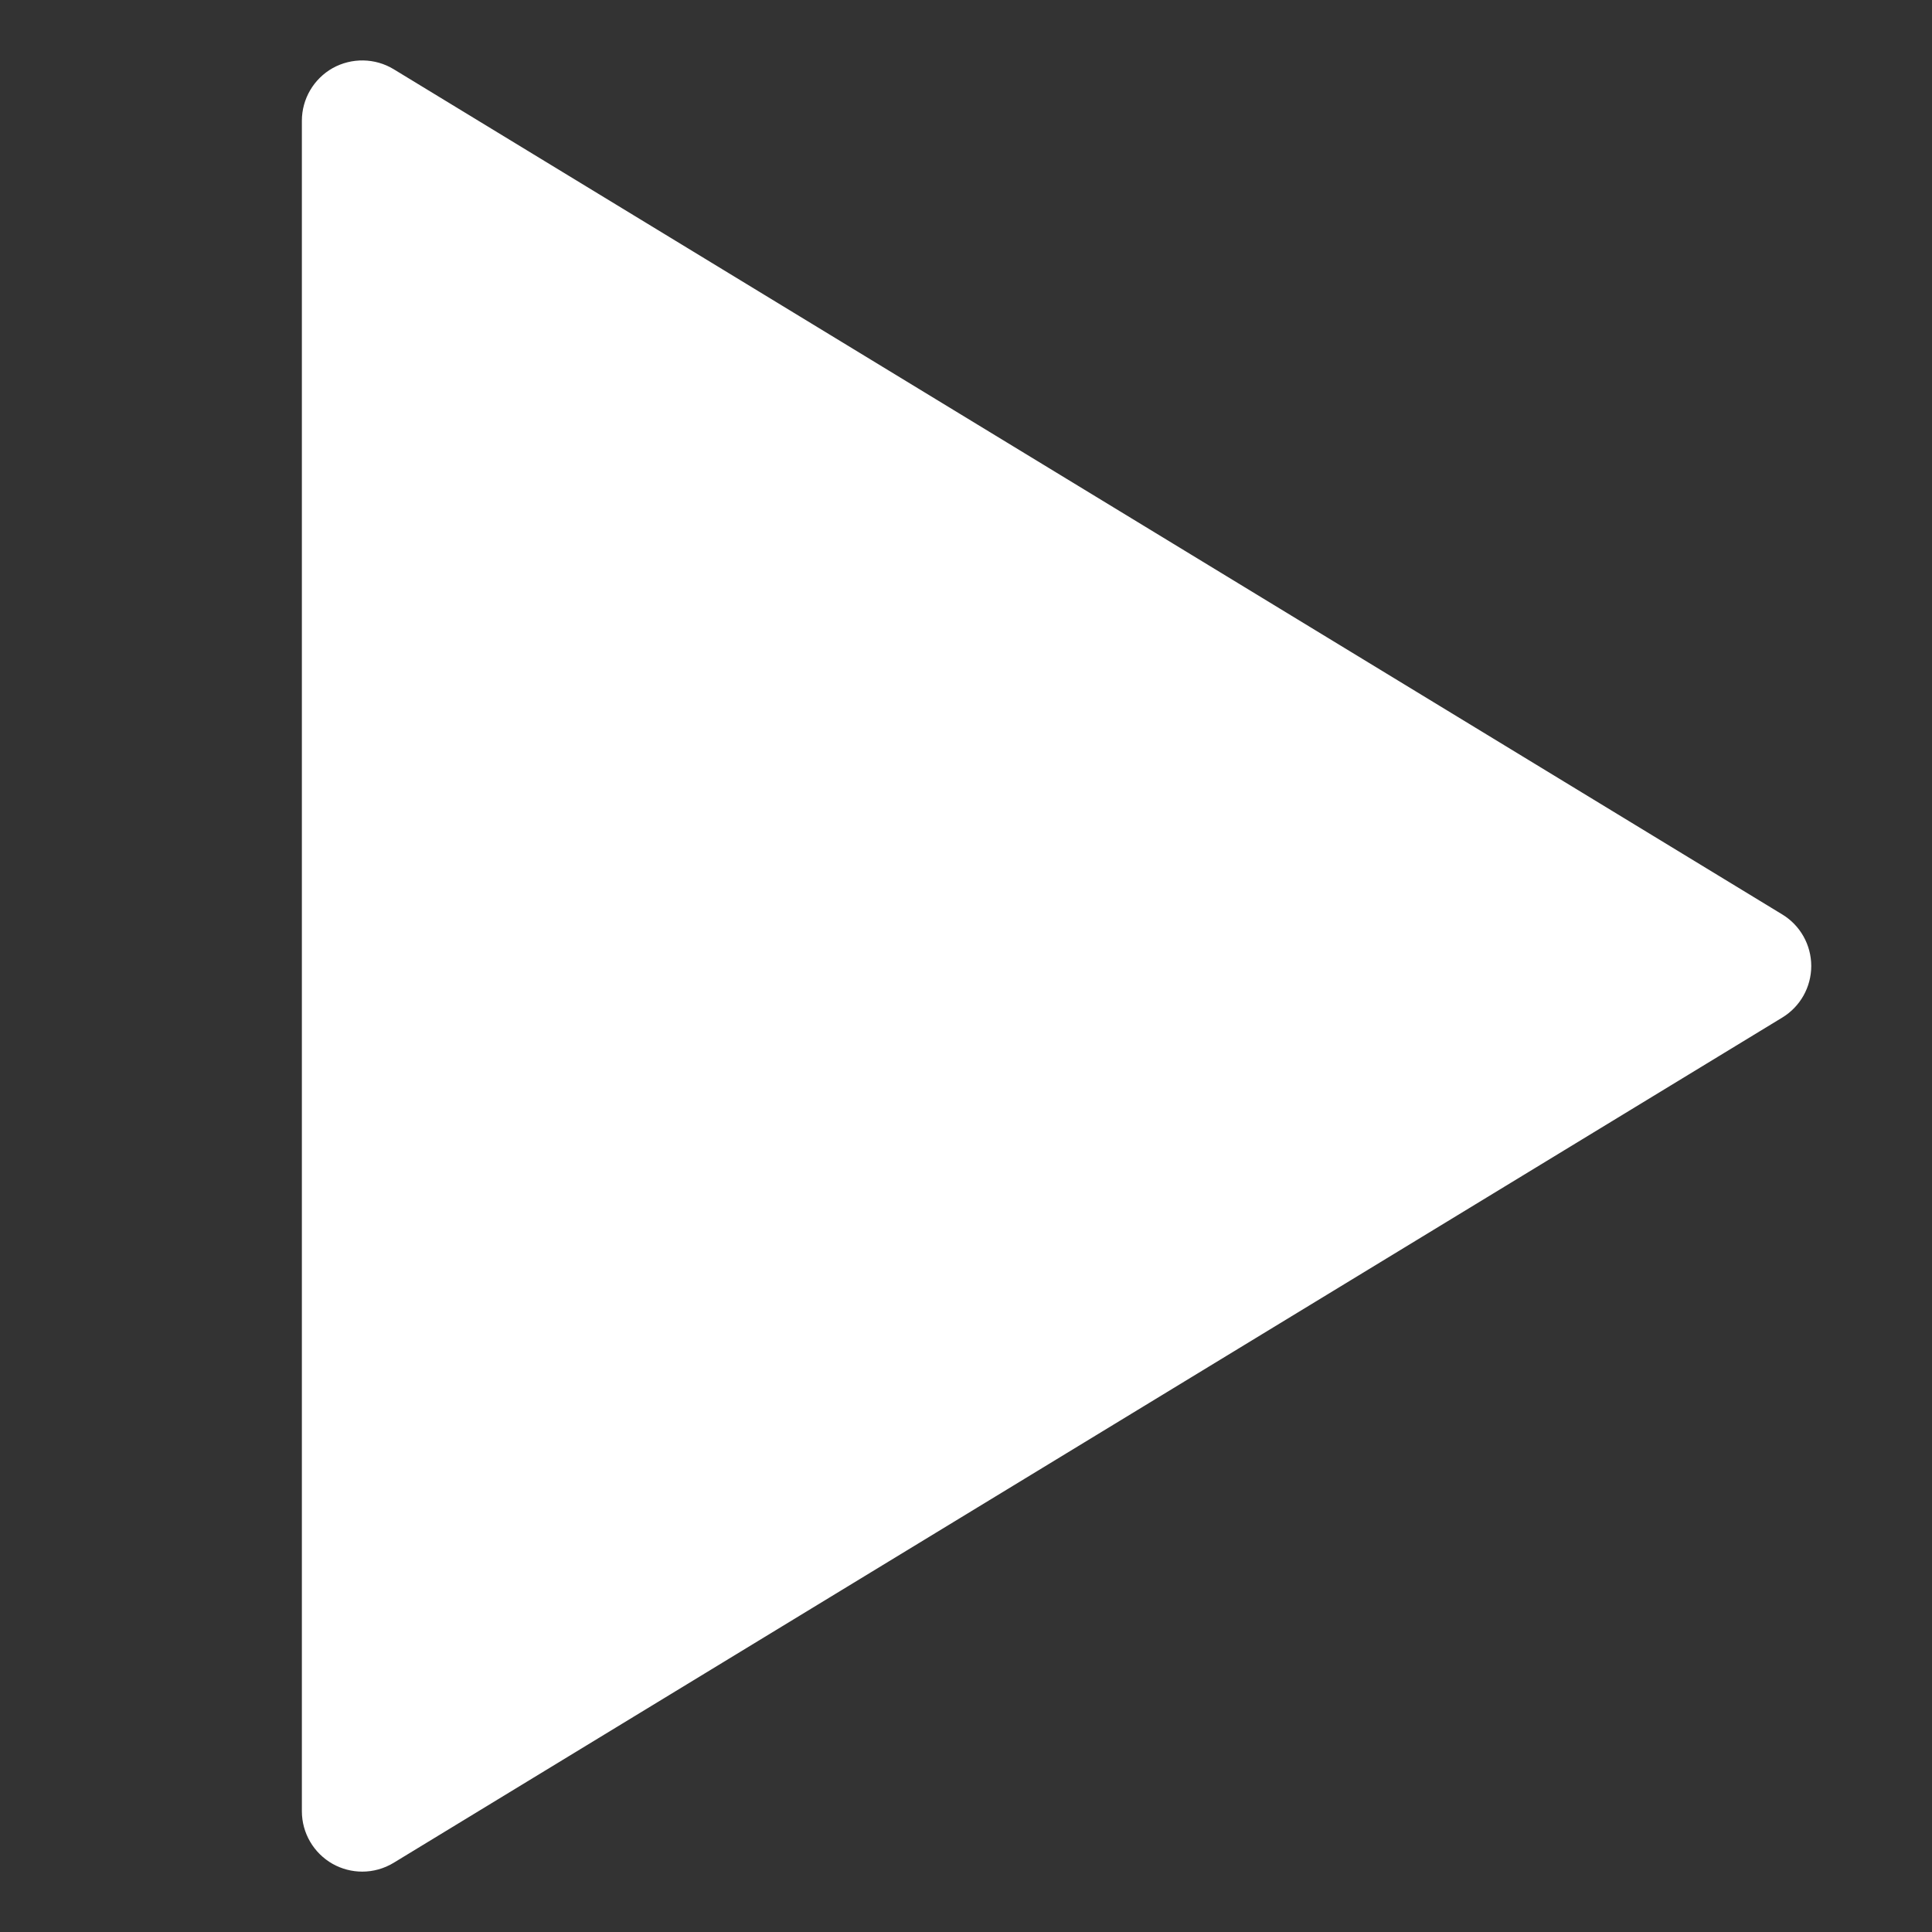 <svg xmlns="http://www.w3.org/2000/svg" viewBox="0 0 32 32"><rect x="0" y="0" width="32" height="32" fill="#333333" stroke="none"/><g fill="#fff" class="nc-icon-wrapper"><path fill="#fff" d="M29.52,15.146l-23-14C6.212,0.959,5.825,0.953,5.51,1.128C5.195,1.306,5,1.639,5,2v28 c0,0.361,0.195,0.694,0.51,0.872C5.662,30.957,5.831,31,6,31c0.181,0,0.36-0.049,0.52-0.146l23-14C29.818,16.673,30,16.349,30,16 S29.818,15.327,29.52,15.146z"></path></g></svg>
